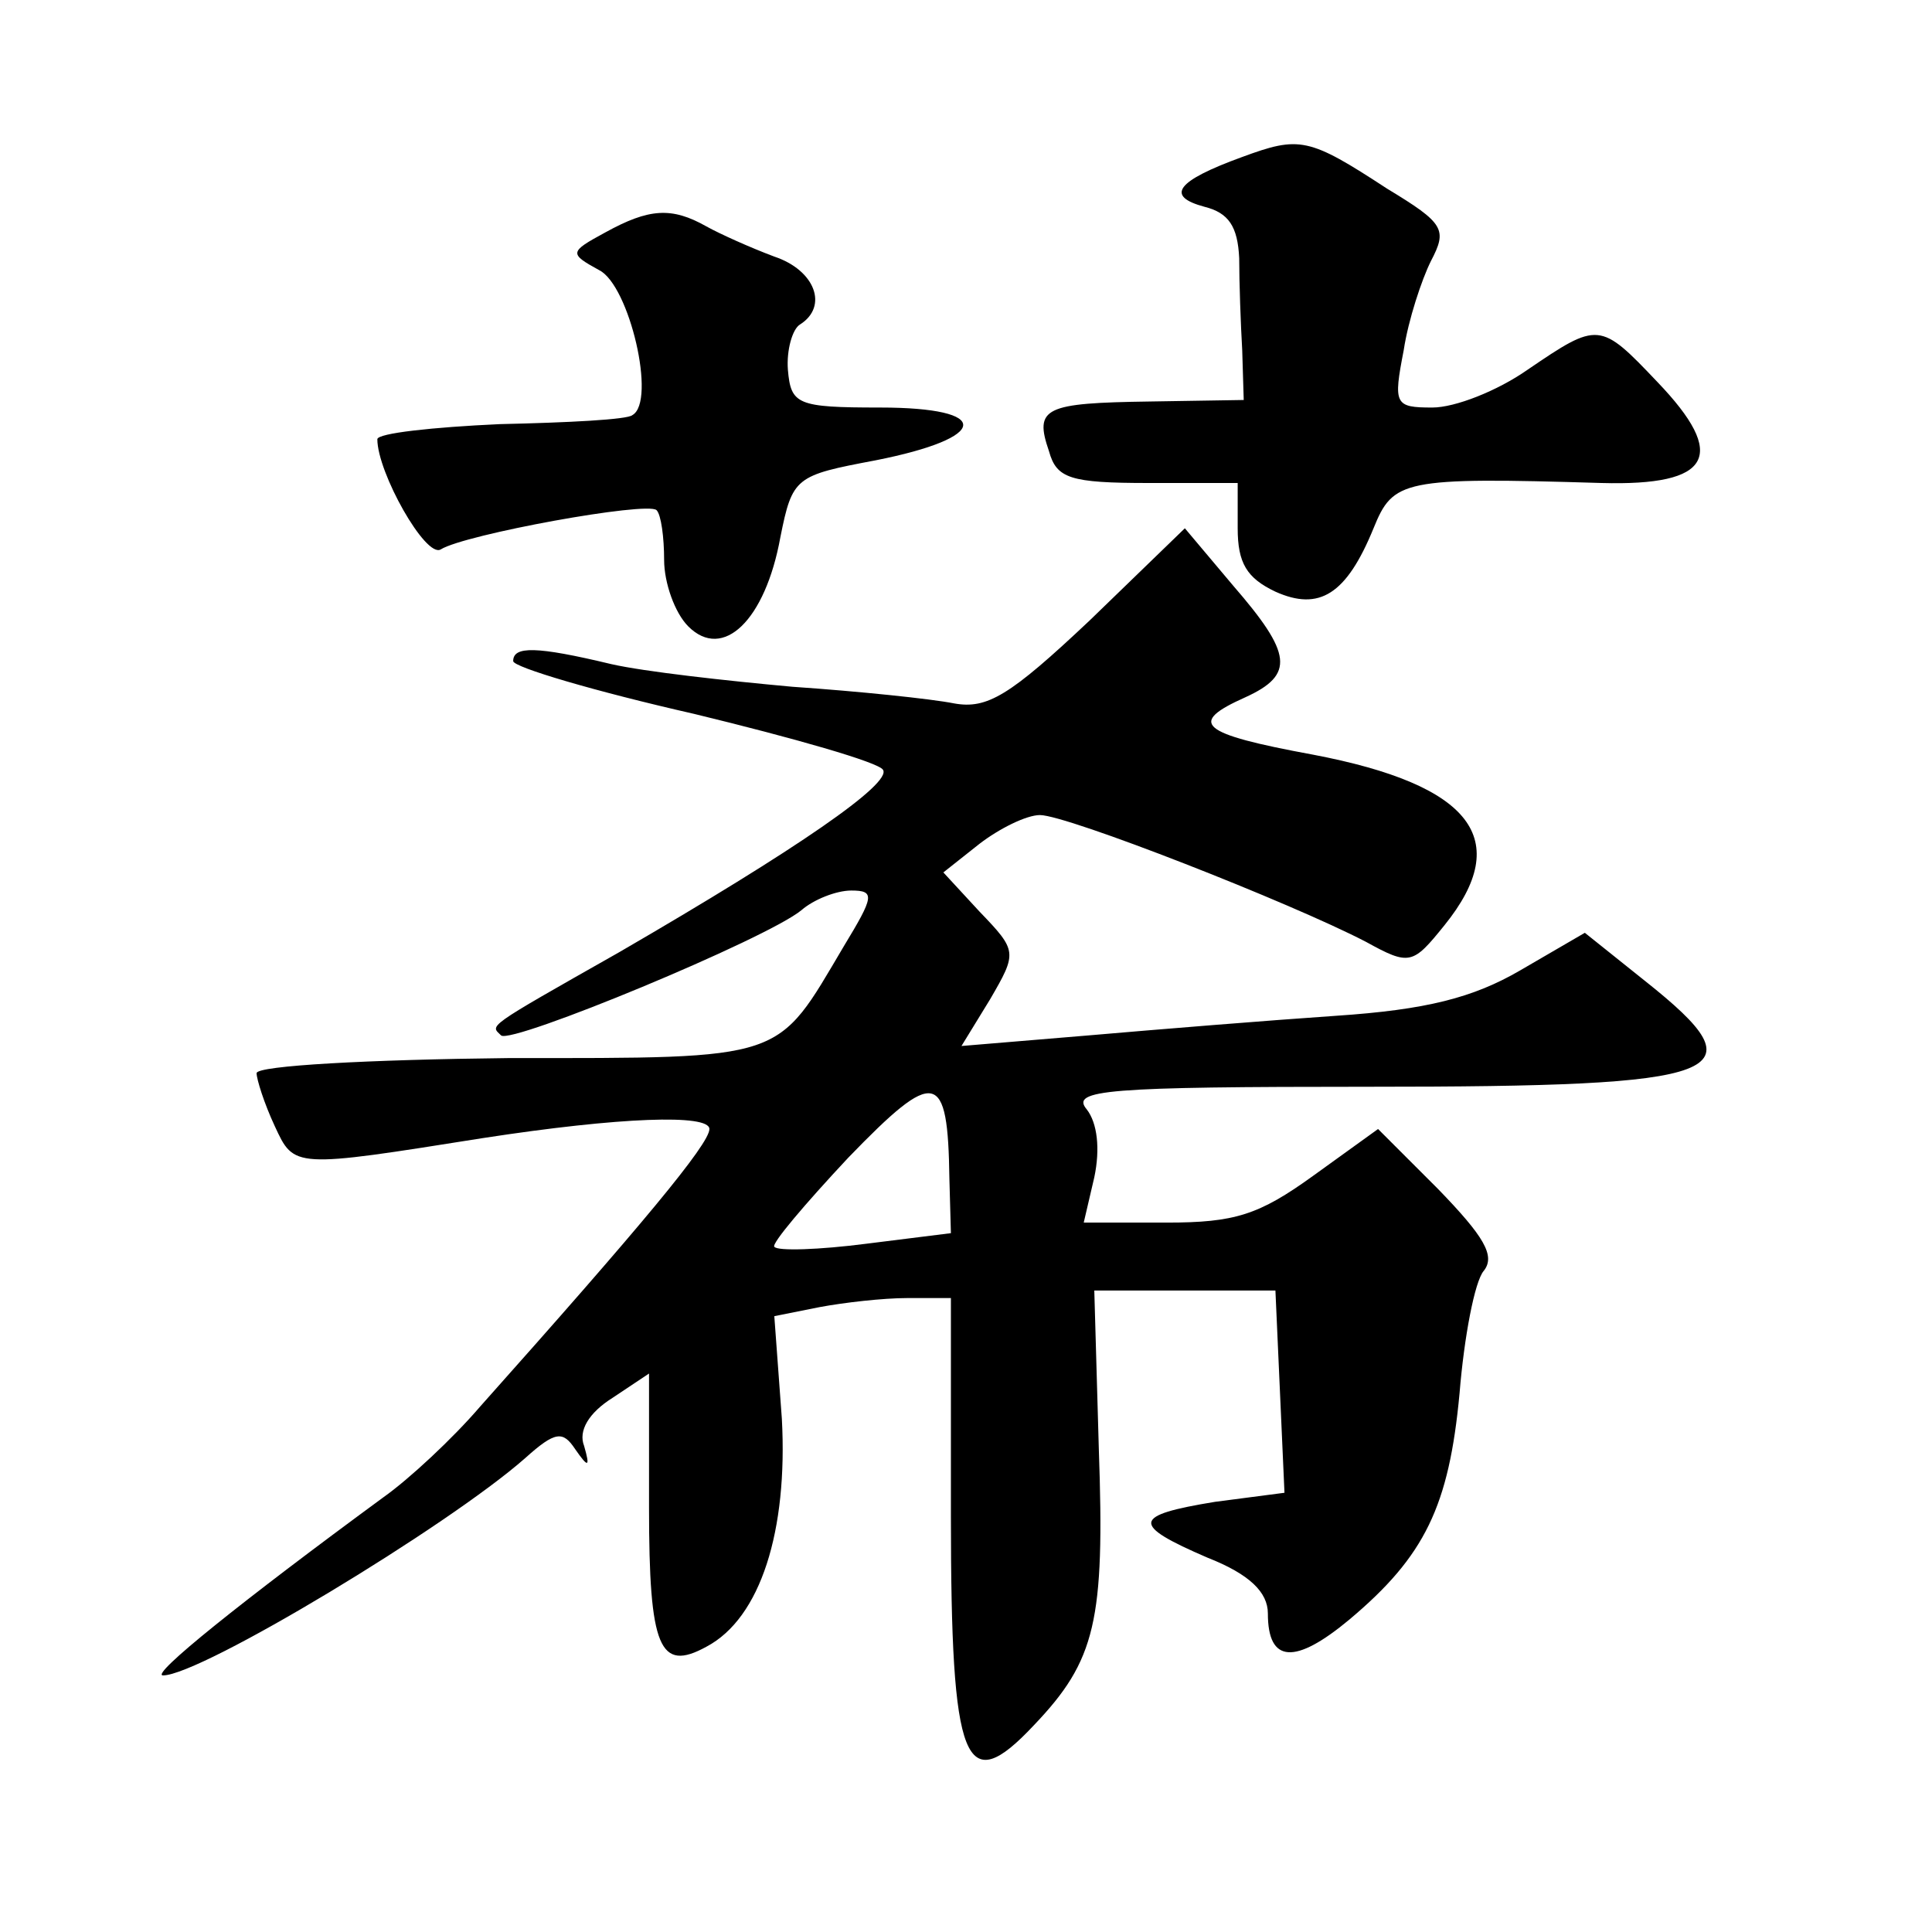 <?xml version="1.0" standalone="no"?>
<!DOCTYPE svg PUBLIC "-//W3C//DTD SVG 20010904//EN"
 "http://www.w3.org/TR/2001/REC-SVG-20010904/DTD/svg10.dtd">
<svg version="1.0" xmlns="http://www.w3.org/2000/svg"
 width="128pt" height="128pt" viewBox="0 0 128 128"
 preserveAspectRatio="xMidYMid meet">
<g transform="translate(0,128) scale(0.1,-0.1)"
fill="#0" stroke="none">
<path d="M823 1176 c-44 -16 -51 -26 -25 -33 16 -4 22 -13 23 -34 0 -16 1 -44 2
-61 l1 -33 -62 -1 c-70 -1 -77 -4 -67 -33 5 -18 14 -21 66 -21 l59 0 0 -30 c0 -23
6 -33 25 -42 29 -13 47 -2 65 42 13 32 19 34 151 30 73 -2 84 18 37 67 -38 40 -39
40 -86 8 -20 -14 -48 -25 -63 -25 -25 0 -26 2 -19 38 3 20 12 47 18 59 11 21 9
25 -29 48 -52 34 -58 35 -96 21z M401 1126 c-24 -13 -24 -14 -4 -25 20 -10 38 -87
22 -96 -3 -3 -43 -5 -88 -6 -44 -2 -81 -6 -81 -10 0 -22 32 -79 42 -73 16 10 137
32 143 26 3 -3 5 -18 5 -33 0 -15 7 -35 16 -44 23 -23 51 4 61 59 8 40 10 41 63
51 76 15 78 35 3 35 -55 0 -59 2 -61 25 -1 13 3 27 8 30 19 12 10 36 -17 45 -16
6 -36 15 -45 20 -23 13 -38 12 -67 -4z M722 869 c-53 -50 -68 -59 -90 -55 -15 3
-63 8 -107 11 -44 4 -98 10 -120 15 -50 12 -65 12 -65 2 0 -4 54 -20 120 -35 66
-16 122 -32 125 -37 6 -9 -56 -52 -175 -121 -90 -51 -85 -48 -78 -55 7 -6 176 64
199 83 8 7 23 13 33 13 16 0 15 -4 -5 -37 -45 -76 -37 -74 -222 -74 -92 -1 -167
-5 -167 -10 0 -4 5 -20 12 -35 13 -28 12 -28 138 -8 91 14 150 16 150 6 0 -10 -45
-64 -152 -184 -18 -21 -47 -48 -64 -60 -94 -69 -155 -118 -146 -118 25 0 189 99
240 144 20 18 25 18 33 6 9 -13 10 -12 6 2 -4 10 3 22 19 32 l24 16 0 -89 c0 -93
7 -109 38 -92 36 19 54 77 50 151 l-5 68 30 6 c16 3 42 6 58 6 l29 0 0 -144 c0
-166 9 -188 55 -139 41 43 47 69 43 183 l-3 105 60 0 60 0 3 -67 3 -67 -46 -6 c-55
-9 -56 -15 -5 -37 28 -11 40 -23 40 -37 0 -33 18 -34 54 -4 50 42 66 75 73 150
3 37 10 74 16 81 8 10 0 23 -30 54 l-40 40 -43 -31 c-36 -26 -52 -31 -97 -31 l-55
0 7 30 c4 19 2 36 -5 45 -11 13 13 15 187 15 240 0 261 8 183 70 l-40 32 -43 -25
c-31 -18 -62 -26 -122 -30 -44 -3 -118 -9 -164 -13 l-84 -7 19 31 c18 31 18 32
-7 58 l-24 26 24 19 c13 10 31 19 40 19 18 0 166 -58 216 -84 29 -16 31 -15 52
11 46 57 18 93 -87 113 -76 14 -83 21 -45 38 33 15 31 29 -8 74 l-32 38 -63 -61z
m-93 -370 l1 -36 -56 -7 c-31 -4 -59 -5 -61 -2 -2 2 20 28 49 59 58 60 66 58 67
-14z"/>
</g>
</svg>
